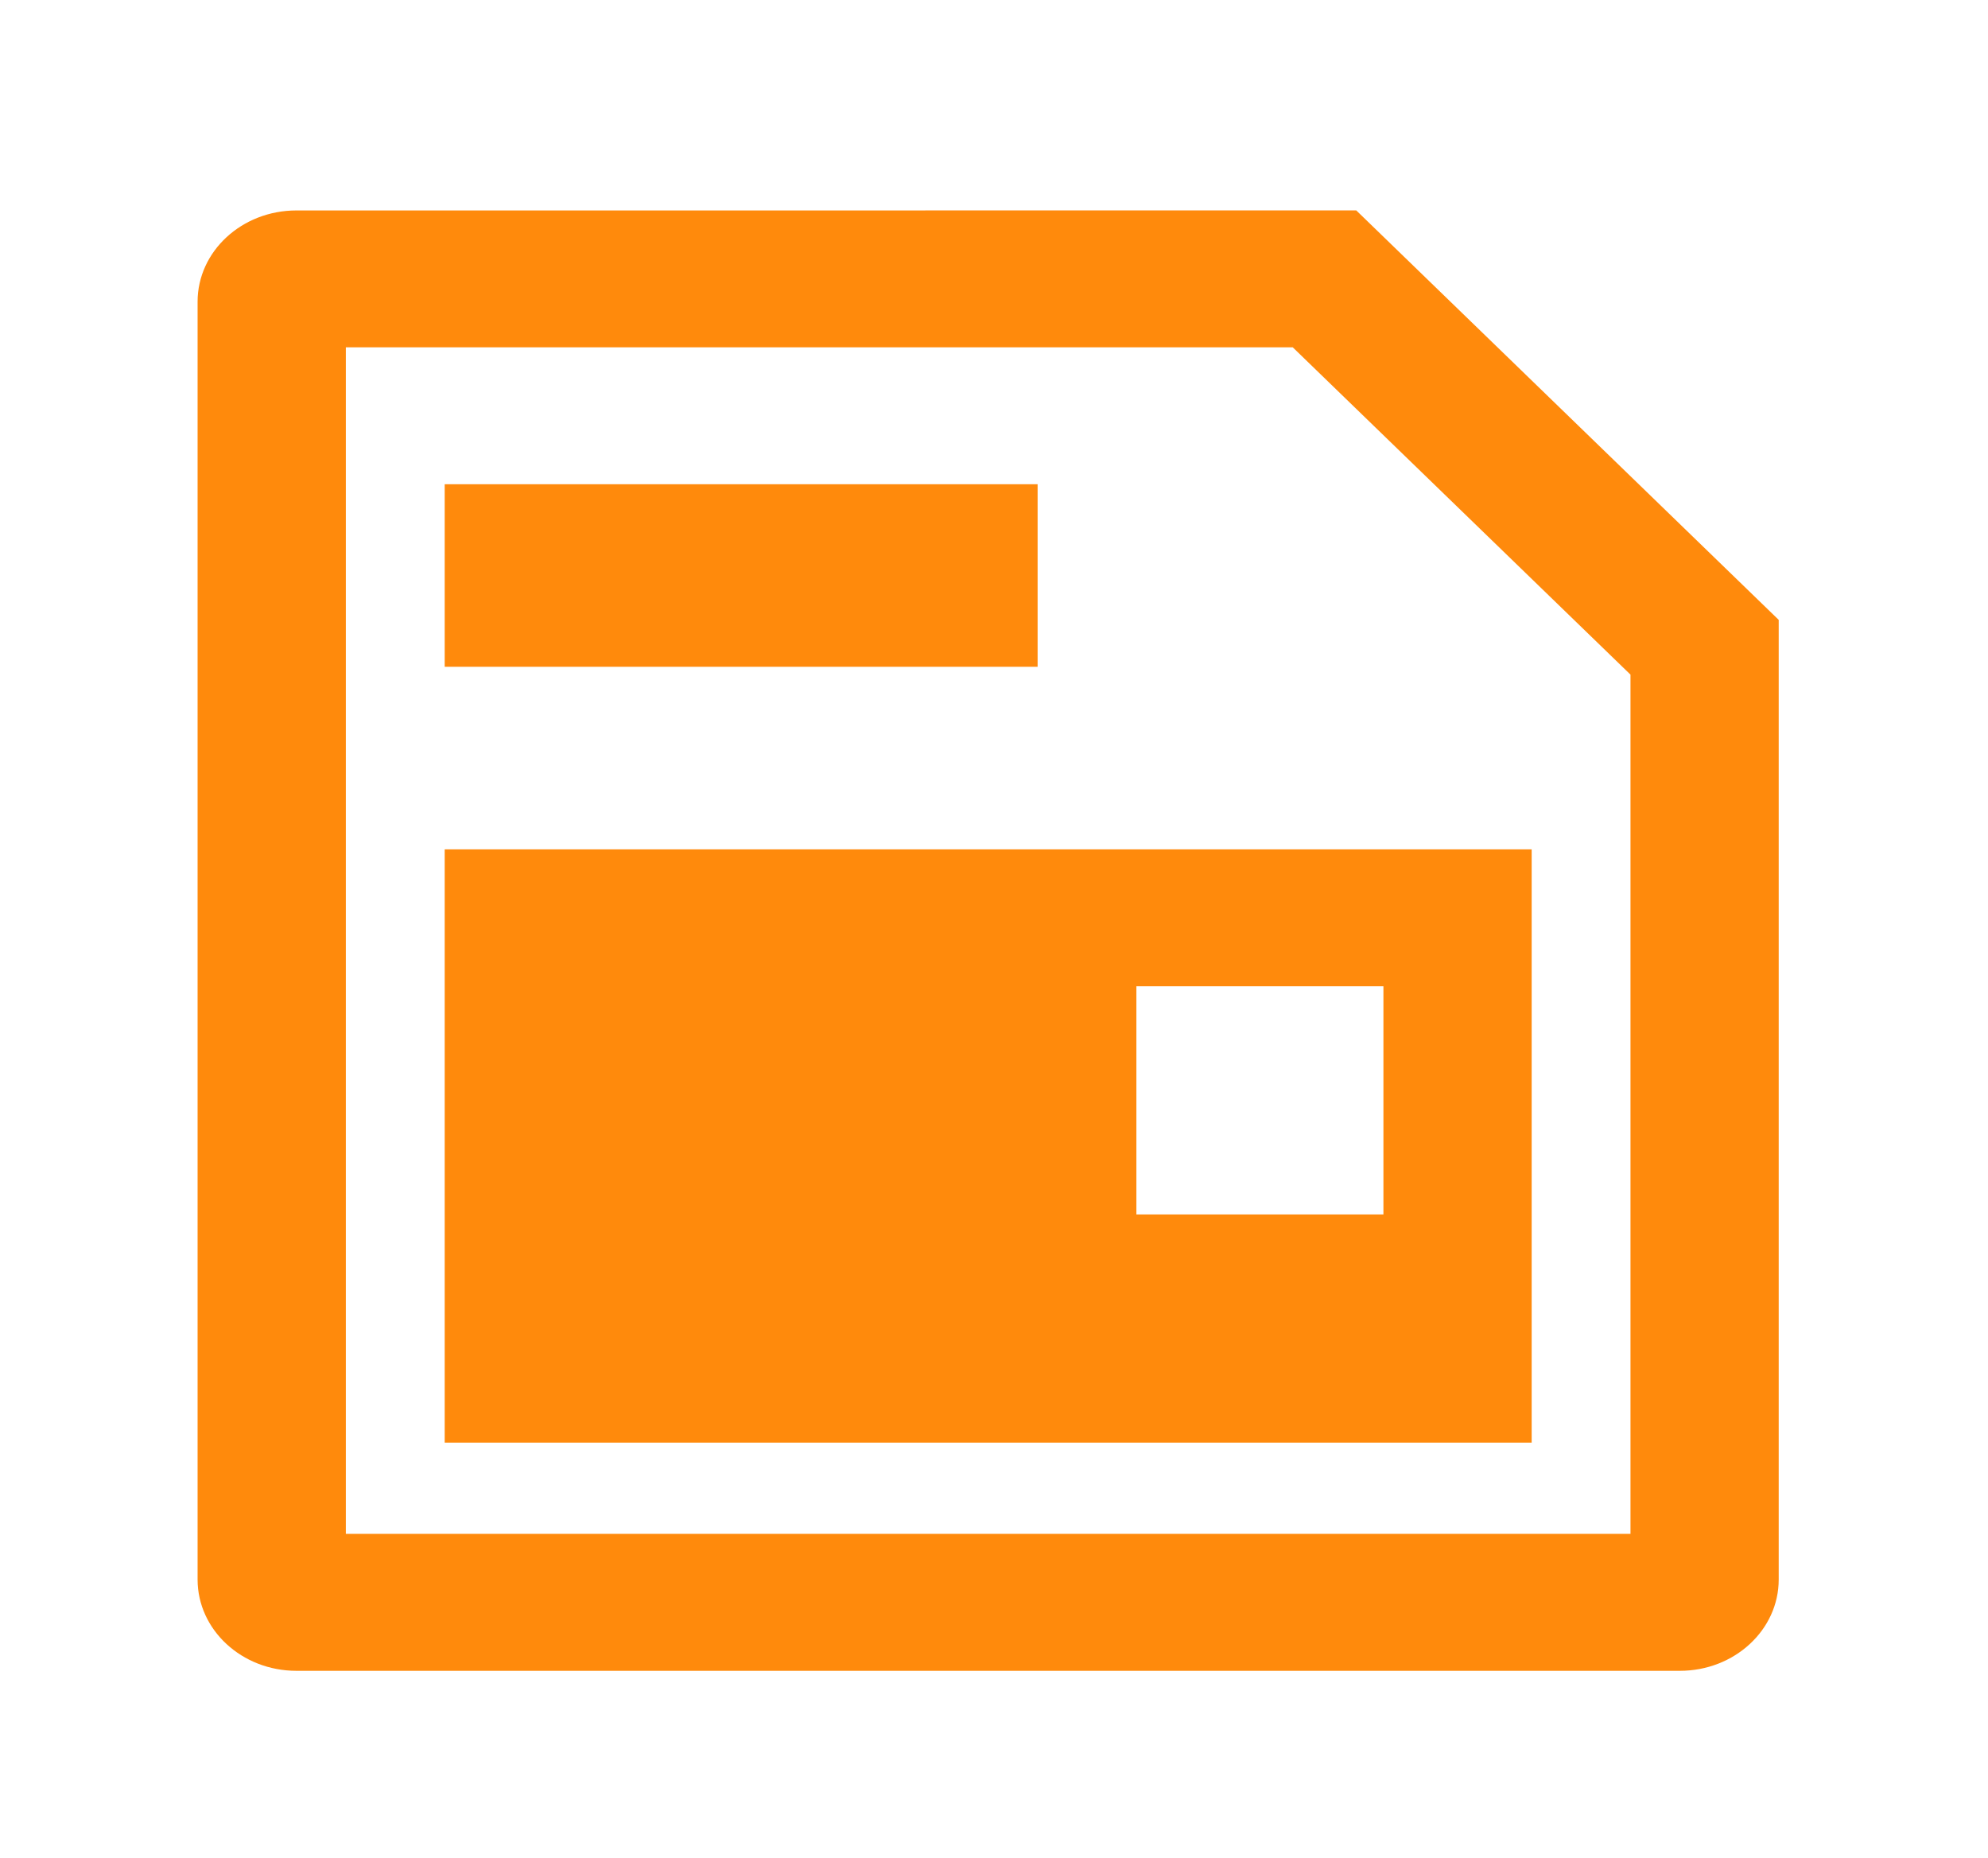 <svg width="61" height="57" viewBox="0 0 61 57" fill="none" xmlns="http://www.w3.org/2000/svg">
<g id="Icon">
<path id="Vector" d="M54.578 19.016V48.456C54.578 50.002 53.22 51.256 51.546 51.256H9.096C7.421 51.256 6.064 50.002 6.063 48.456V9.256C6.063 7.71 7.421 6.456 9.096 6.456L41.616 6.455L54.578 19.016ZM10.612 47.055H50.03V20.696L39.666 10.654H10.612V47.055Z" fill="#FF8A0C"/>
<path id="Vector_2" d="M46.998 44.256H13.645V26.056H46.998V44.256ZM34.869 30.256V37.256H42.449V30.256H34.869Z" fill="#FF8A0C"/>
<rect id="Vector_3" x="13.645" y="14.855" width="18.193" height="5.6" fill="#FF8A0C"/>
</g>
</svg>
